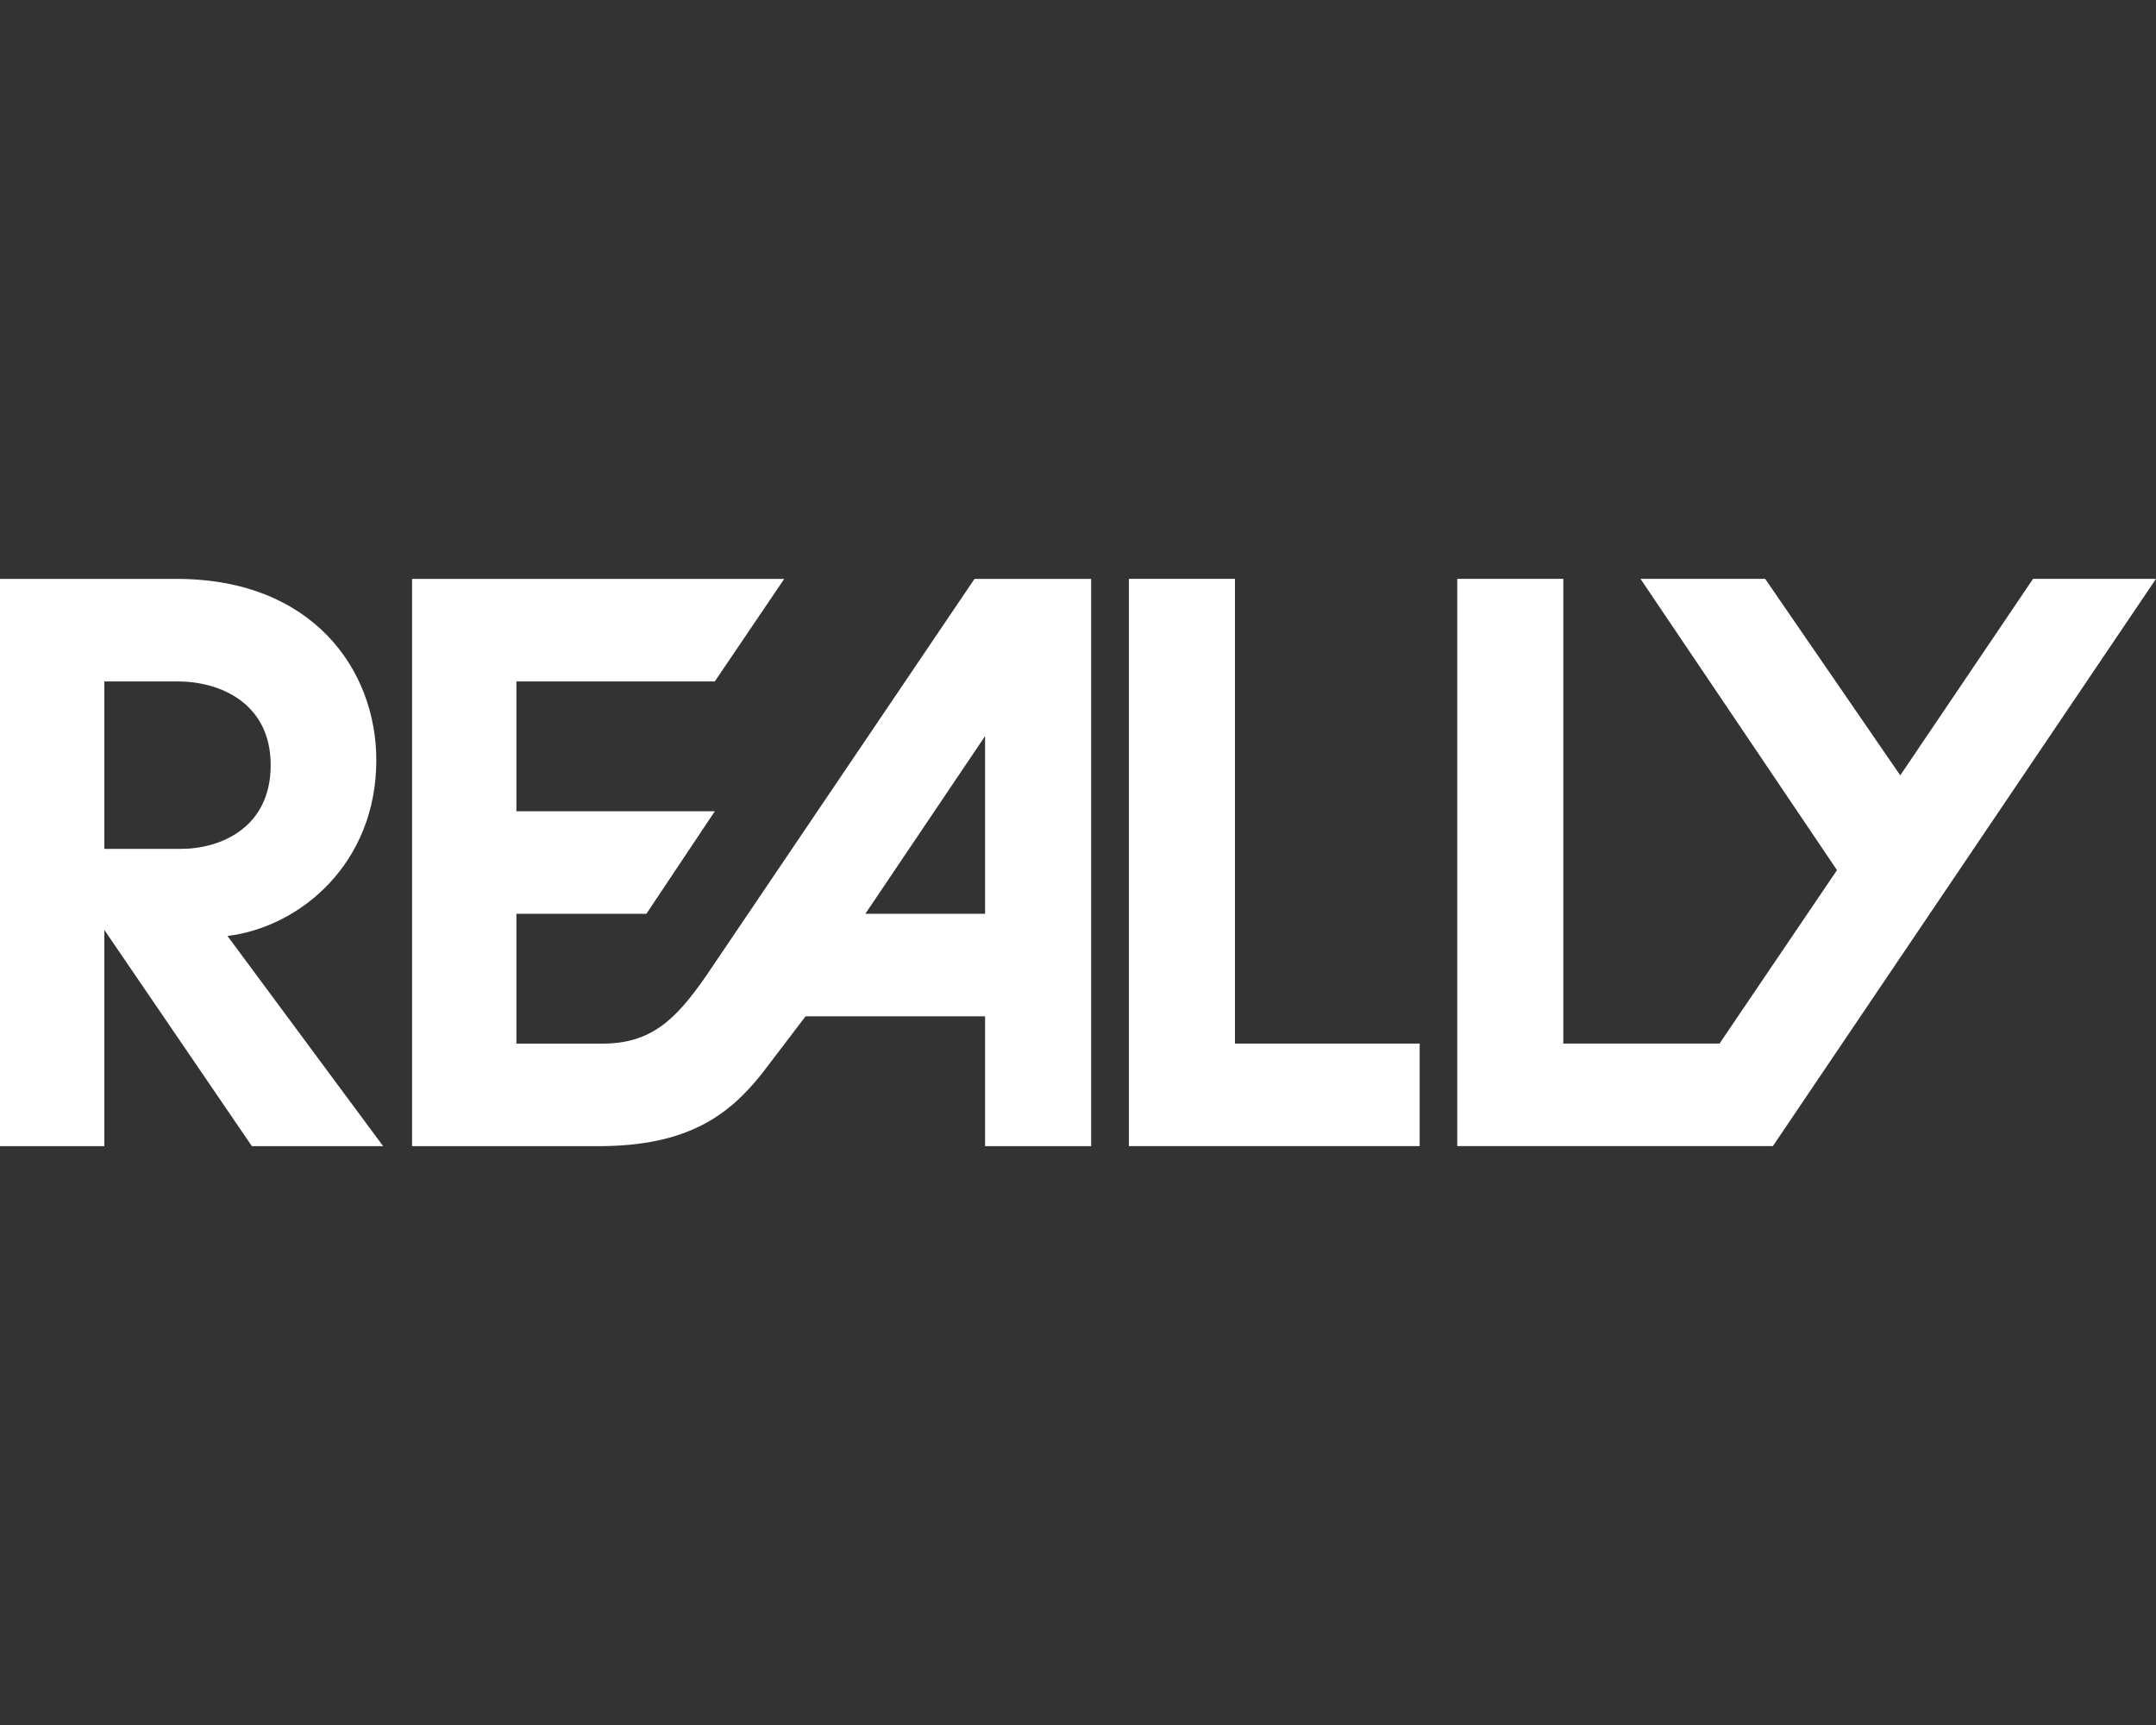 <svg width="120" height="96" viewBox="0 0 120 96" fill="none" xmlns="http://www.w3.org/2000/svg">
<rect x="0" y="0" width="120" height="96" fill="#333333" stroke="none"/>
<path d="M0 32.217V63.786H5.807V51.752L14.019 63.786H21.325L12.662 52.09C16.736 51.587 20.945 48.03 20.945 42.308C20.945 37.262 17.383 32.217 9.836 32.217L0 32.217ZM5.807 37.922H9.883C12.249 37.922 15.066 39.127 15.066 42.582C15.066 46.097 12.23 47.241 10.086 47.241H5.807V37.922H5.807Z" fill="white"/>
<path d="M22.935 32.217V63.786H33.312C38.291 63.786 40.567 62.053 42.392 59.769L44.838 56.559H54.828V63.786H60.731V32.217H54.239L39.34 54.254C37.565 56.831 36.194 58.081 33.503 58.081H28.743V50.854H35.978L39.786 45.149H28.743V37.922H39.786L43.648 32.217H22.935V32.217ZM54.828 40.965V50.854H48.164L54.828 40.965Z" fill="white"/>
<path d="M79.017 58.078V63.783H62.833V32.214H68.735V58.078H79.017Z" fill="white"/>
<path d="M98.676 63.783H81.109V32.214H87.012V58.078H95.706L102.244 48.425L91.307 32.214H98.246L105.766 43.15L113.157 32.214H120L98.676 63.783L98.676 63.783Z" fill="white"/>
</svg>
